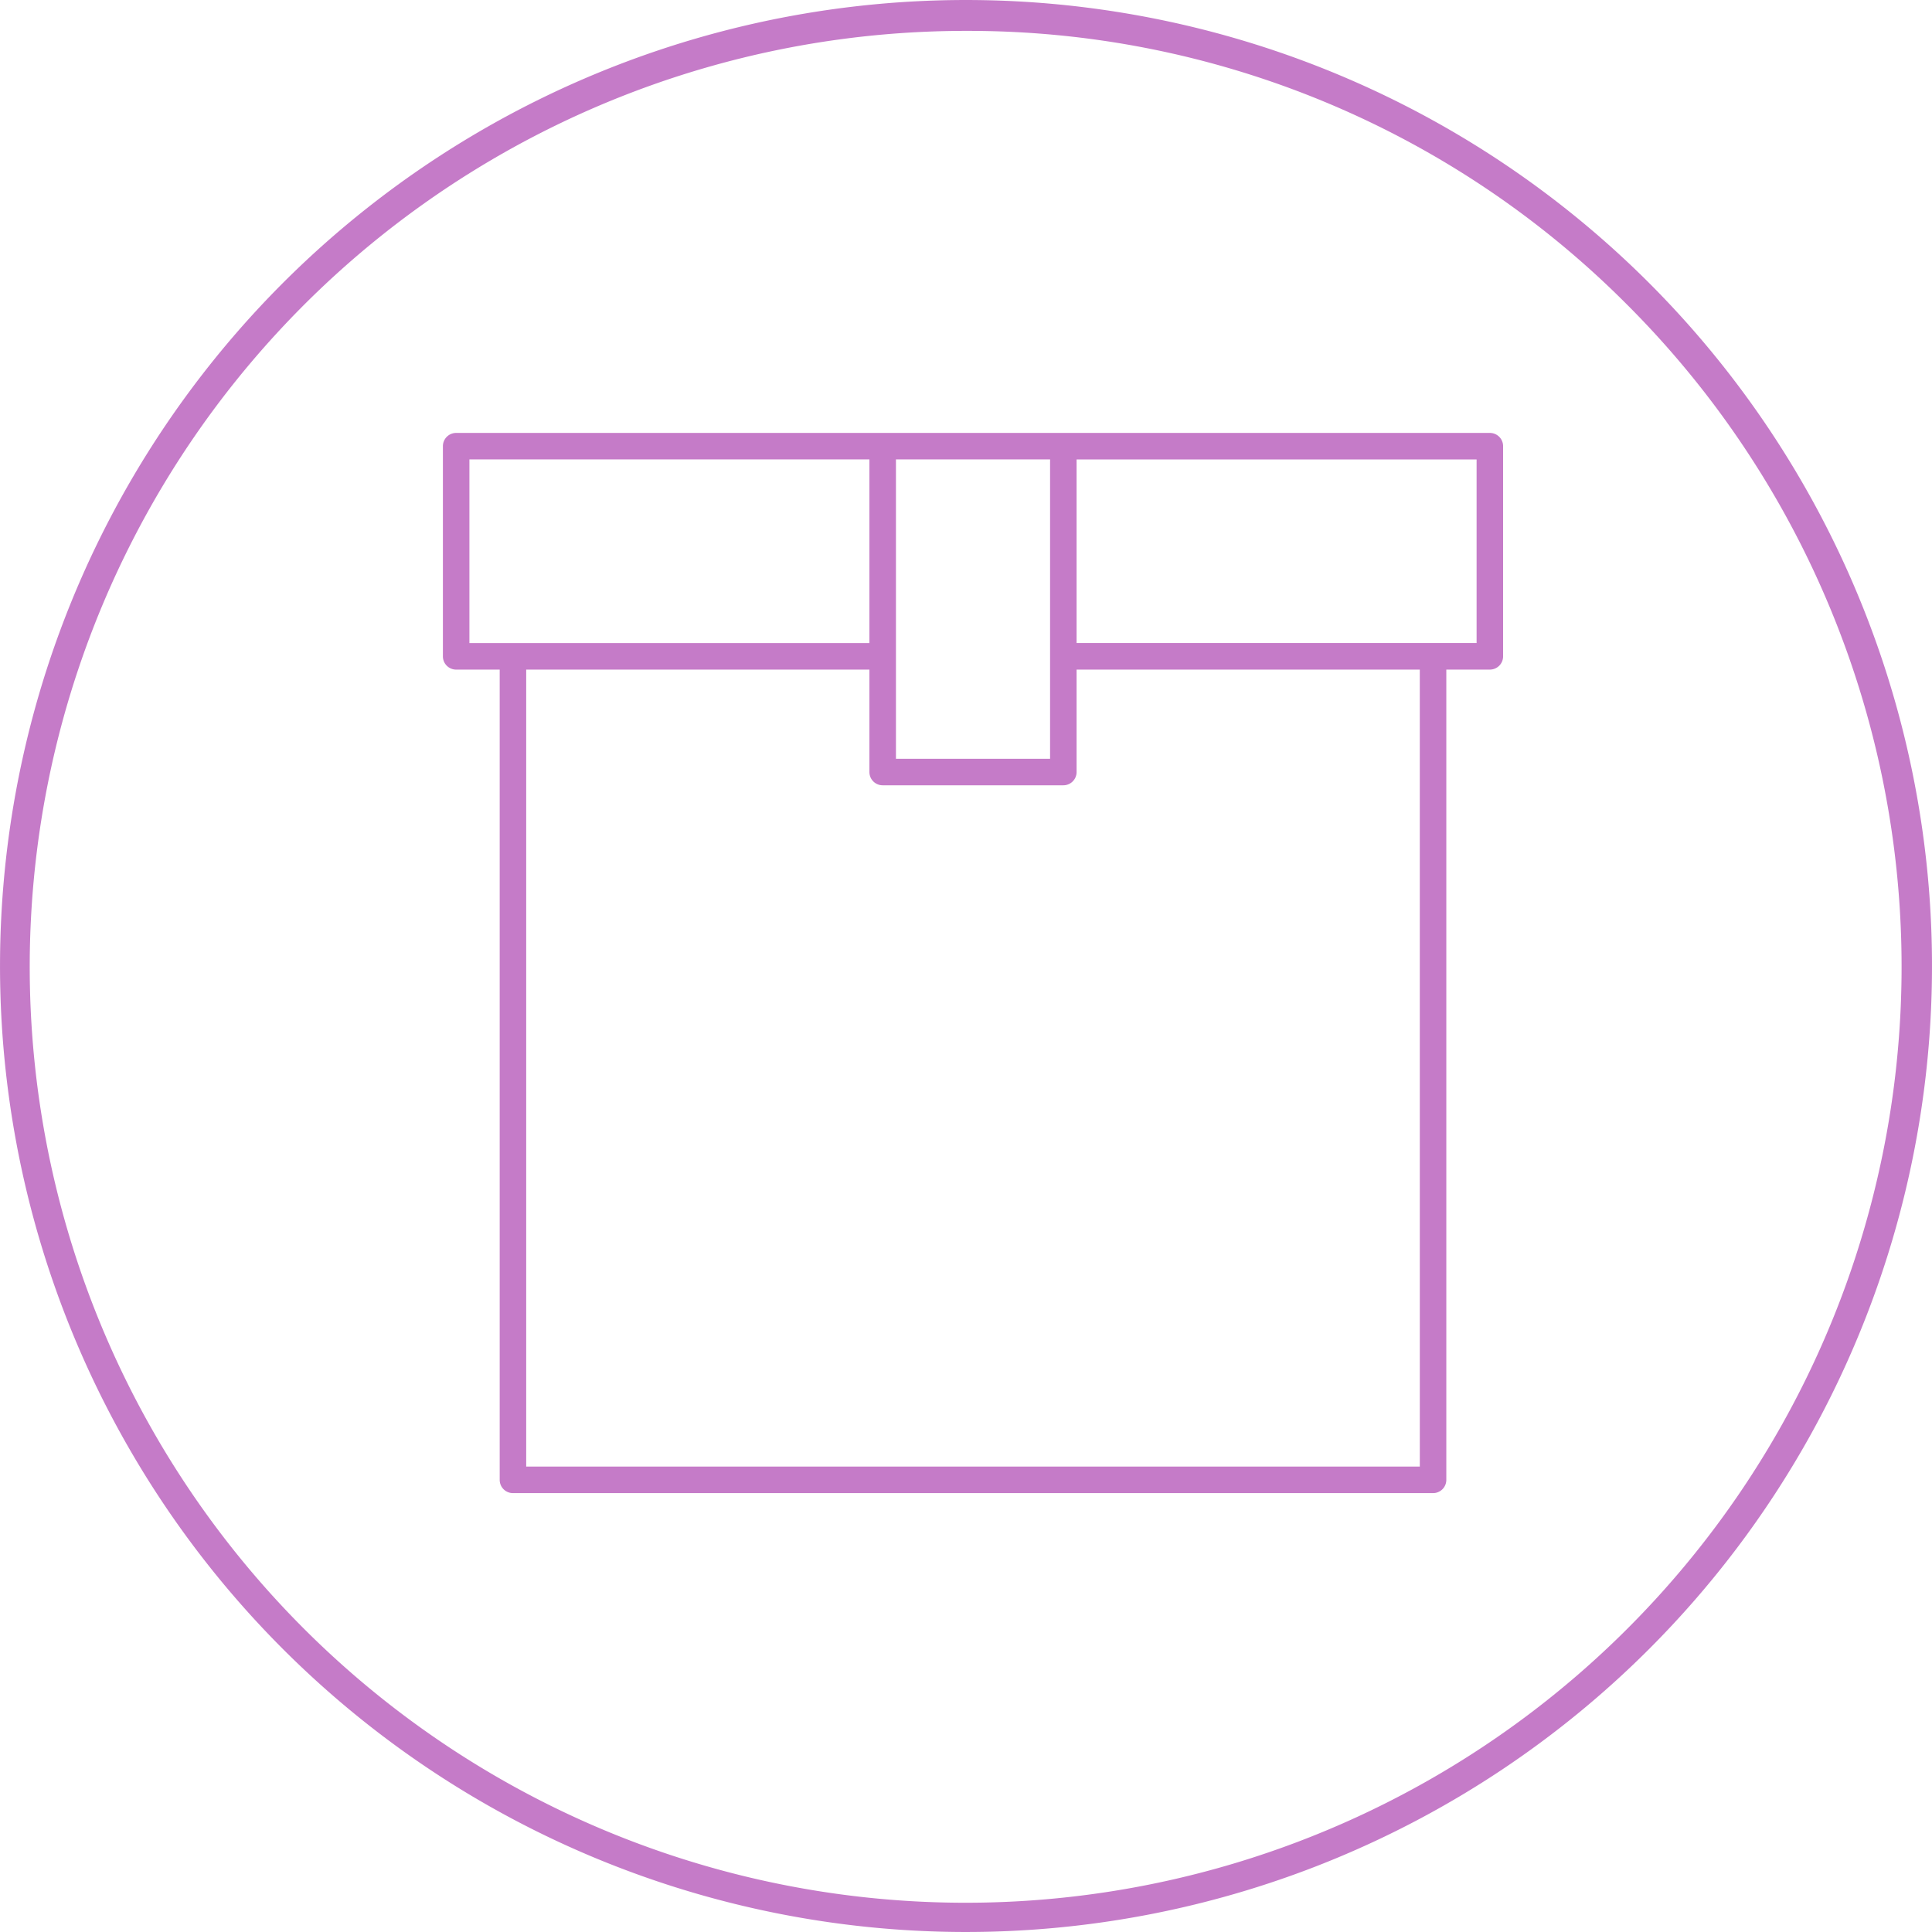 <svg xmlns="http://www.w3.org/2000/svg" xmlns:xlink="http://www.w3.org/1999/xlink" width="172.71" height="172.71" viewBox="0 0 172.71 172.71">
  <defs>
    <clipPath id="clip-path">
      <rect id="Rectángulo_53" data-name="Rectángulo 53" width="172.71" height="172.71" fill="#c57bc8"/>
    </clipPath>
    <clipPath id="clip-path-2">
      <rect id="Rectángulo_55" data-name="Rectángulo 55" width="96" height="96" transform="translate(-0.351 -0.351)" fill="#c57bc8"/>
    </clipPath>
  </defs>
  <g id="Grupo_140" data-name="Grupo 140" transform="translate(-1423.018 -1267.914)">
    <g id="Grupo_41" data-name="Grupo 41" transform="translate(1423.018 1267.914)">
      <g id="Grupo_40" data-name="Grupo 40" transform="translate(0 0)" clip-path="url(#clip-path)">
        <path id="Trazado_61" data-name="Trazado 61" d="M86.355,172.71a86.354,86.354,0,1,1,61.062-25.292A86.354,86.354,0,0,1,86.355,172.71m0-169.948a83.667,83.667,0,1,0,59.256,24.631l-.147-.147A83.049,83.049,0,0,0,86.355,2.762Z" transform="translate(0 -0.001)" fill="#c57bc8"/>
      </g>
    </g>
    <g id="Grupo_43" data-name="Grupo 43" transform="translate(1462.635 1306.639)">
      <g id="Grupo_42" data-name="Grupo 42" transform="translate(-0.285 -0.288)" clip-path="url(#clip-path-2)">
        <path id="Trazado_62" data-name="Trazado 62" d="M93.59,0H1.185A1.185,1.185,0,0,0,0,1.185V19.973a1.184,1.184,0,0,0,1.185,1.185H5.077V93.59a1.184,1.184,0,0,0,1.185,1.185h82.25A1.185,1.185,0,0,0,89.7,93.59V21.157h3.891a1.184,1.184,0,0,0,1.185-1.185V1.186A1.184,1.184,0,0,0,93.588,0ZM54.278,29.13H40.5V2.369H54.278ZM2.37,2.369H38.128V18.787H2.37ZM87.33,92.4H7.447V21.157H38.128v9.158A1.184,1.184,0,0,0,39.313,31.5h16.15a1.185,1.185,0,0,0,1.185-1.185V21.157H87.329Zm5.076-73.617H56.648V2.37H92.406Z" transform="translate(0.261 0.264)" fill="#c57bc8"/>
      </g>
    </g>
  </g>
</svg>
